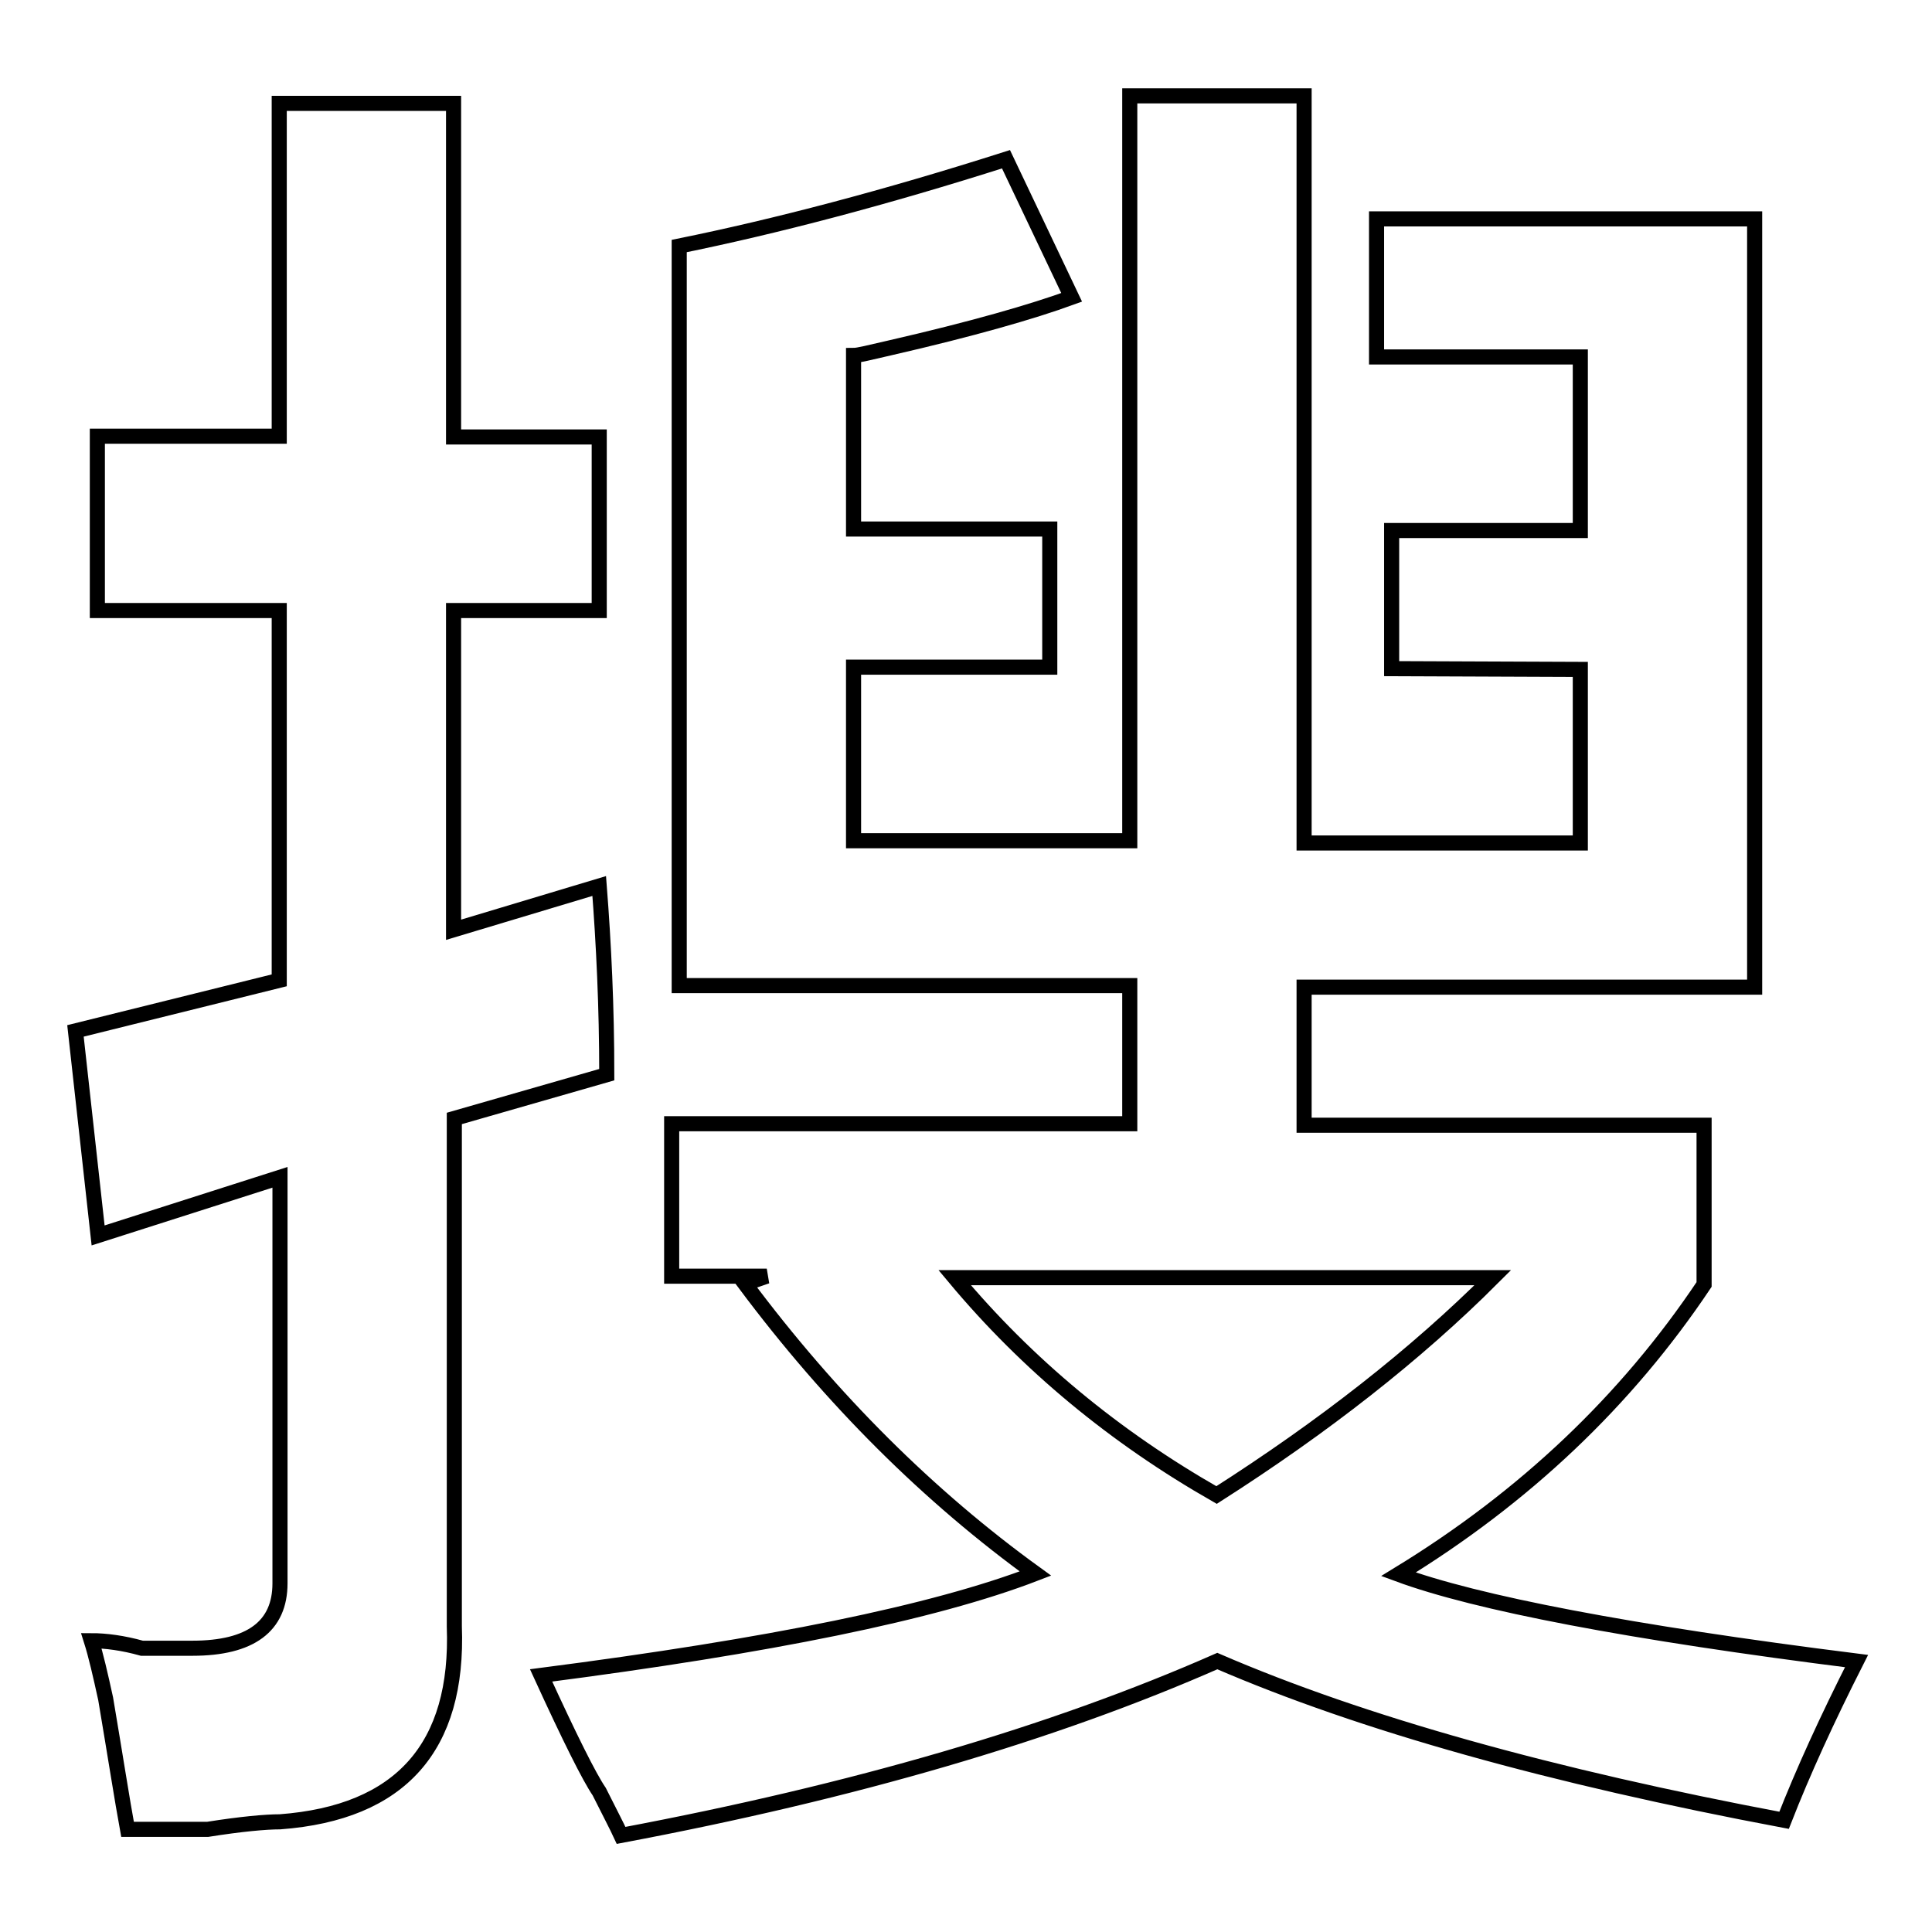 <?xml version="1.0" encoding="utf-8"?>
<!-- Svg Vector Icons : http://www.onlinewebfonts.com/icon -->
<!DOCTYPE svg PUBLIC "-//W3C//DTD SVG 1.1//EN" "http://www.w3.org/Graphics/SVG/1.1/DTD/svg11.dtd">
<svg version="1.1" xmlns="http://www.w3.org/2000/svg" xmlns:xlink="http://www.w3.org/1999/xlink" x="0px" y="0px" viewBox="0 0 256 256" enable-background="new 0 0 256 256" xml:space="preserve">
<g><g><path stroke-width="2" fill-opacity="0" stroke="#000000"  d="M12.9,80.9V57.8H37V13.7h23.1v44.2h19.3v23H60.1v42.3l19.3-5.8c0.6,7.7,1,16,1,25l-20.2,5.8v67.3c0.6,16-7.1,24.7-23.1,25.9c-1.9,0-5.2,0.3-9.6,1c-4.5,0-8,0-10.6,0c-0.7-3.8-1.6-9.6-2.9-17.3c-0.7-3.2-1.3-5.8-1.9-7.7c1.9,0,4.2,0.3,6.7,1c3.2,0,5.4,0,6.7,0c7.7,0,11.6-2.9,11.6-8.6v-53.8l-24.1,7.7L10,136.6l27-6.7v-49H12.9L12.9,80.9z M184.4,88.6V70.3h25v-23h-27V29h50.1v101.8h-59.7v18.3h53v21.1c-10.3,15.4-23.8,28.2-40.5,38.4c10.3,3.8,30.5,7.7,60.7,11.5c-3.9,7.7-7.1,14.7-9.6,21.1c-30.8-5.8-55.9-12.8-75.1-21.1c-21.8,9.6-48.2,17.3-79,23.1c-0.6-1.3-1.6-3.2-2.9-5.8c-1.3-1.9-3.9-7.1-7.7-15.4c30.2-3.9,52-8.3,65.5-13.5c-14.1-10.2-27-23-38.5-38.4l2.9-1H89v-20.2h60.7v-18.3H90v-98c12.8-2.6,27.3-6.4,43.3-11.5l8.7,18.3c-5.2,1.9-13.2,4.2-24.1,6.7c-2.6,0.6-4.2,1-4.8,1v23h26v18.3h-26v23h36.6V12.7h23.1v99h36.6v-23L184.4,88.6L184.4,88.6z M197.8,169.3h-71.3c9.6,11.5,21.2,21.1,34.7,28.8C175.3,189.1,187.6,179.5,197.8,169.3z"/></g></g>
</svg>